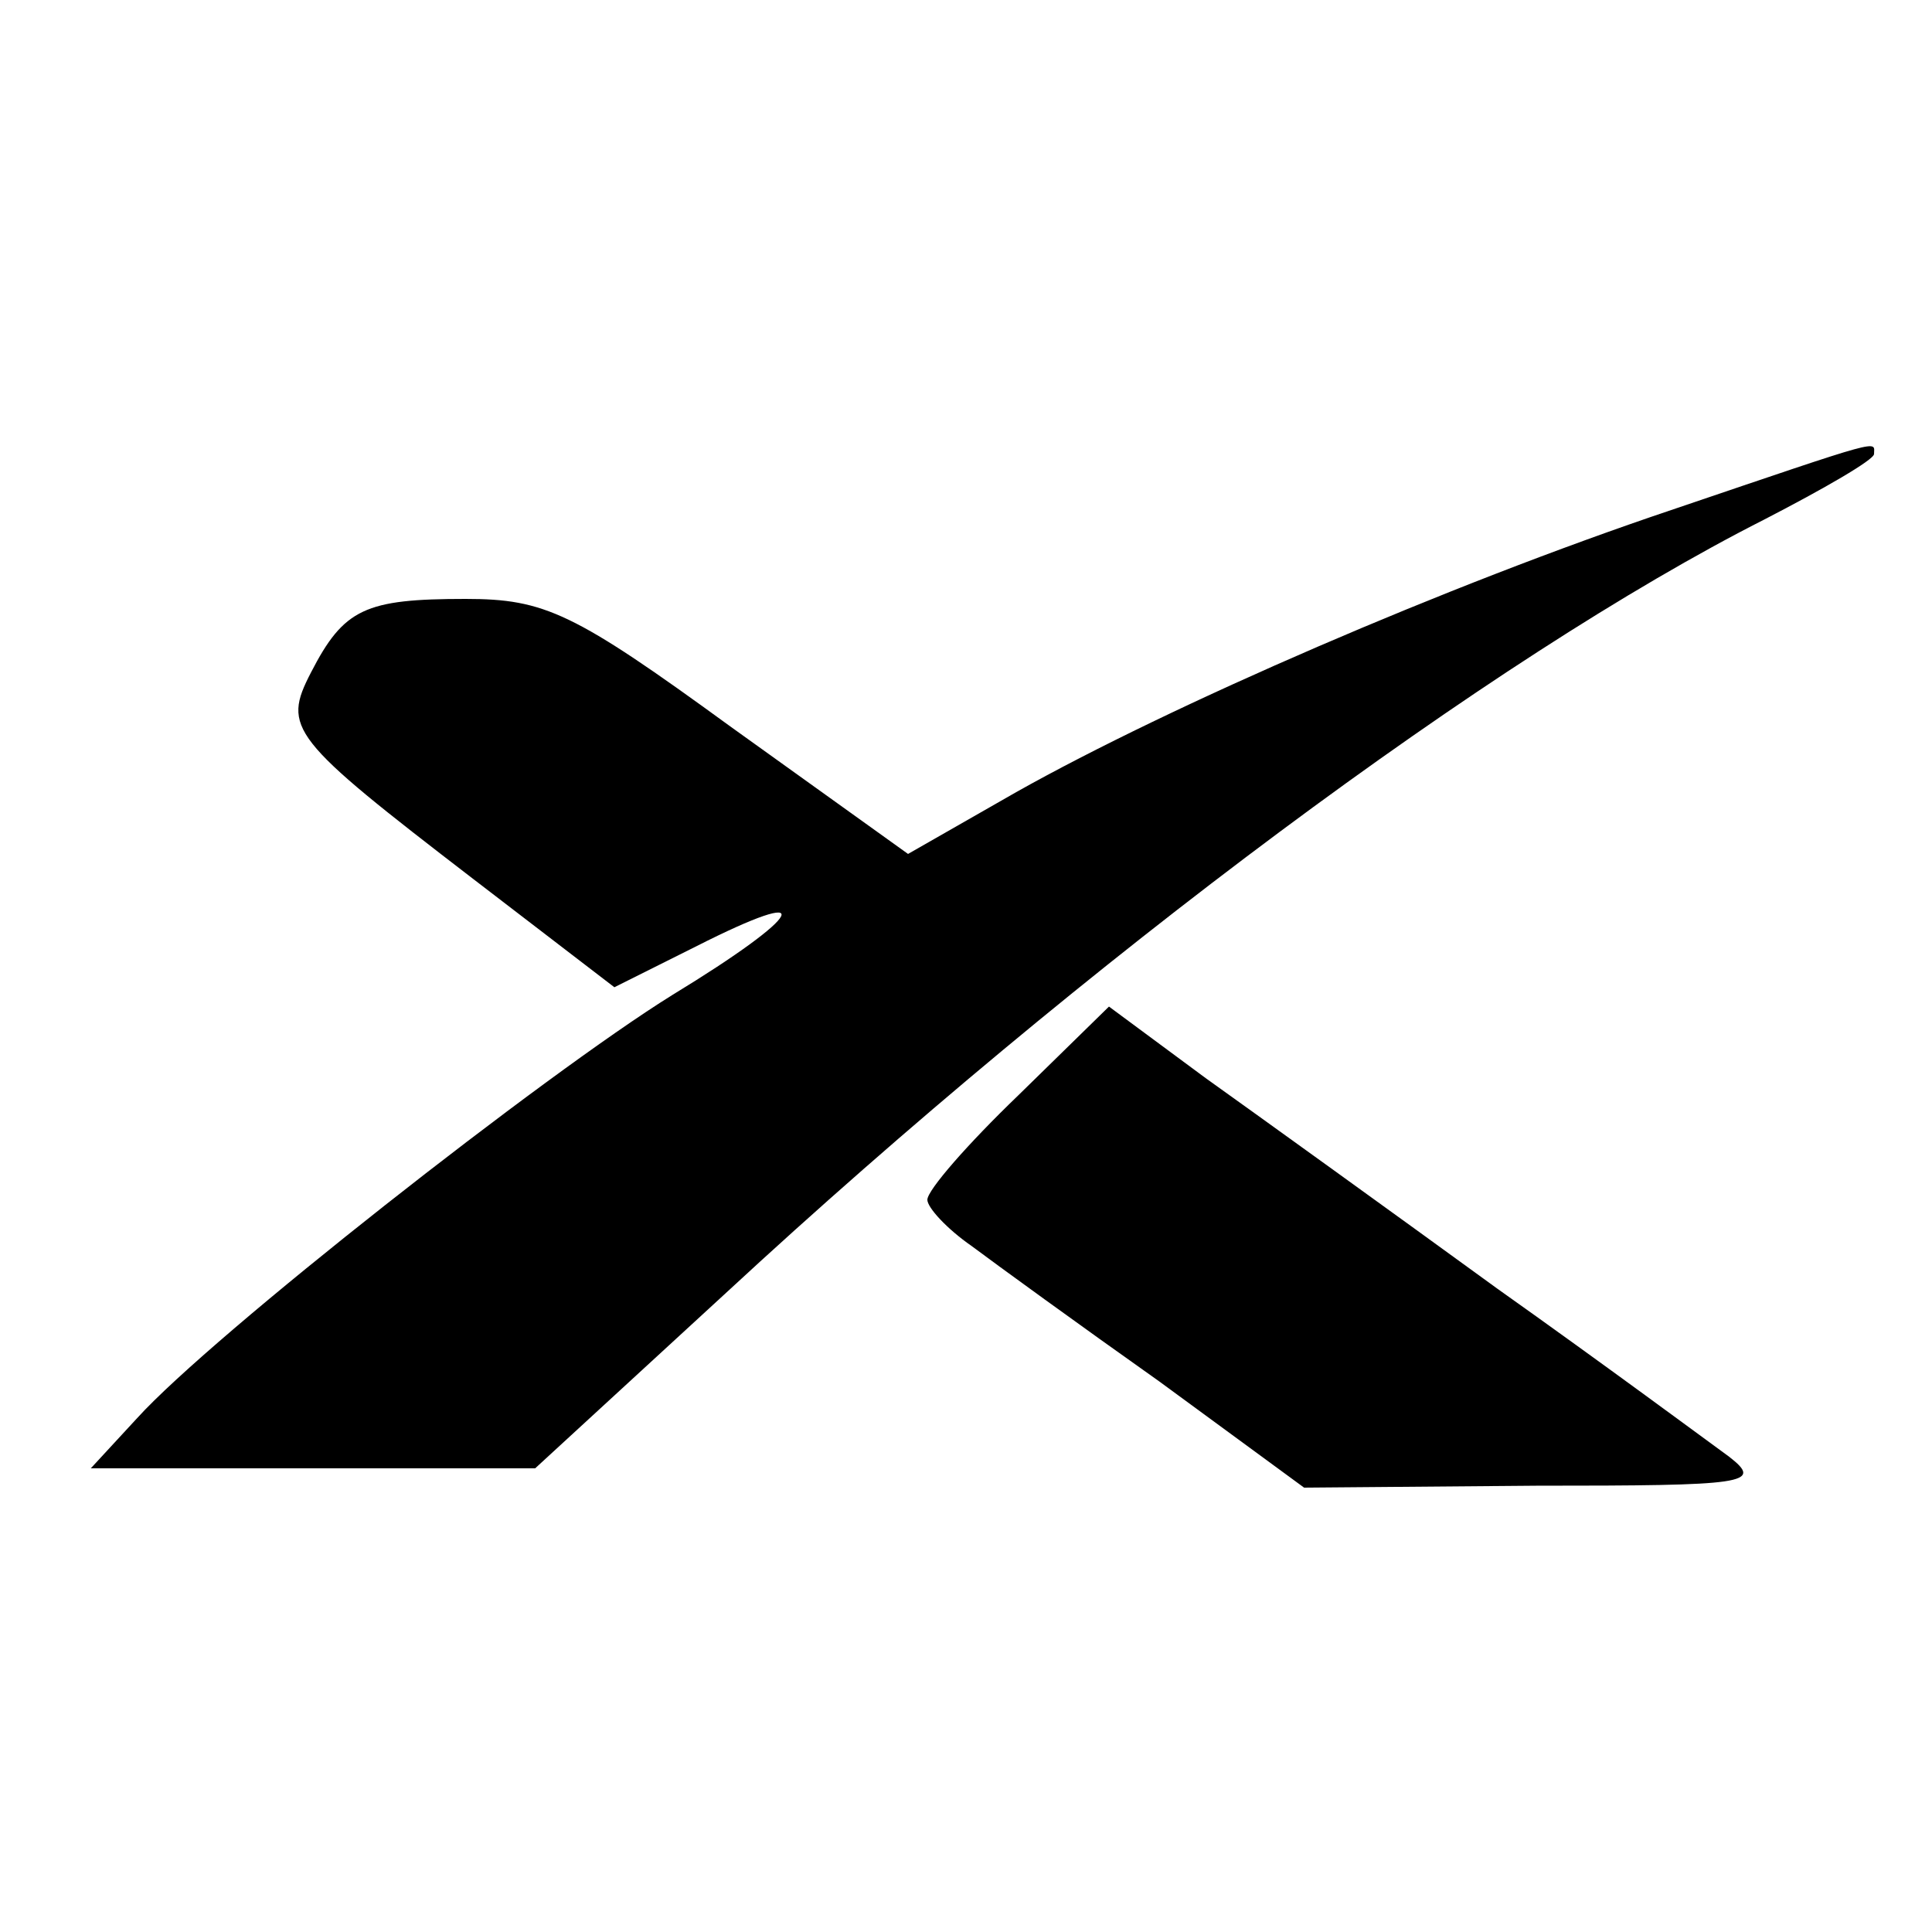 <?xml version="1.0" standalone="no"?>
<!DOCTYPE svg PUBLIC "-//W3C//DTD SVG 20010904//EN"
 "http://www.w3.org/TR/2001/REC-SVG-20010904/DTD/svg10.dtd">
<svg version="1.0" xmlns="http://www.w3.org/2000/svg"
 width="100pt" height="100pt" viewBox="0 0 100 100"
 preserveAspectRatio="xMidYMid meet">
<g transform="translate(0,100) scale(0.1,-0.1)"
fill="#000000" stroke="none">
<path d="M865 736 c-116 -39 -259 -101 -339 -146 l-56 -32 -92 66 c-81 59 -96
66 -137 66 -52 0 -63 -5 -80 -38 -15 -29 -11 -34 84 -107 l73 -56 42 21 c65
33 57 17 -12 -25 -66 -41 -238 -176 -277 -219 l-24 -26 115 0 115 0 99 91
c187 173 397 329 537 400 31 16 57 31 57 34 0 7 7 9 -105 -29z"/>
<path d="M527 433 c-26 -25 -47 -49 -47 -54 0 -4 10 -15 23 -24 12 -9 56 -41
97 -70 l75 -55 120 1 c109 0 118 1 100 15 -11 8 -65 48 -120 87 -55 40 -123
89 -151 109 l-50 37 -47 -46z"/>
</g>
</svg>
